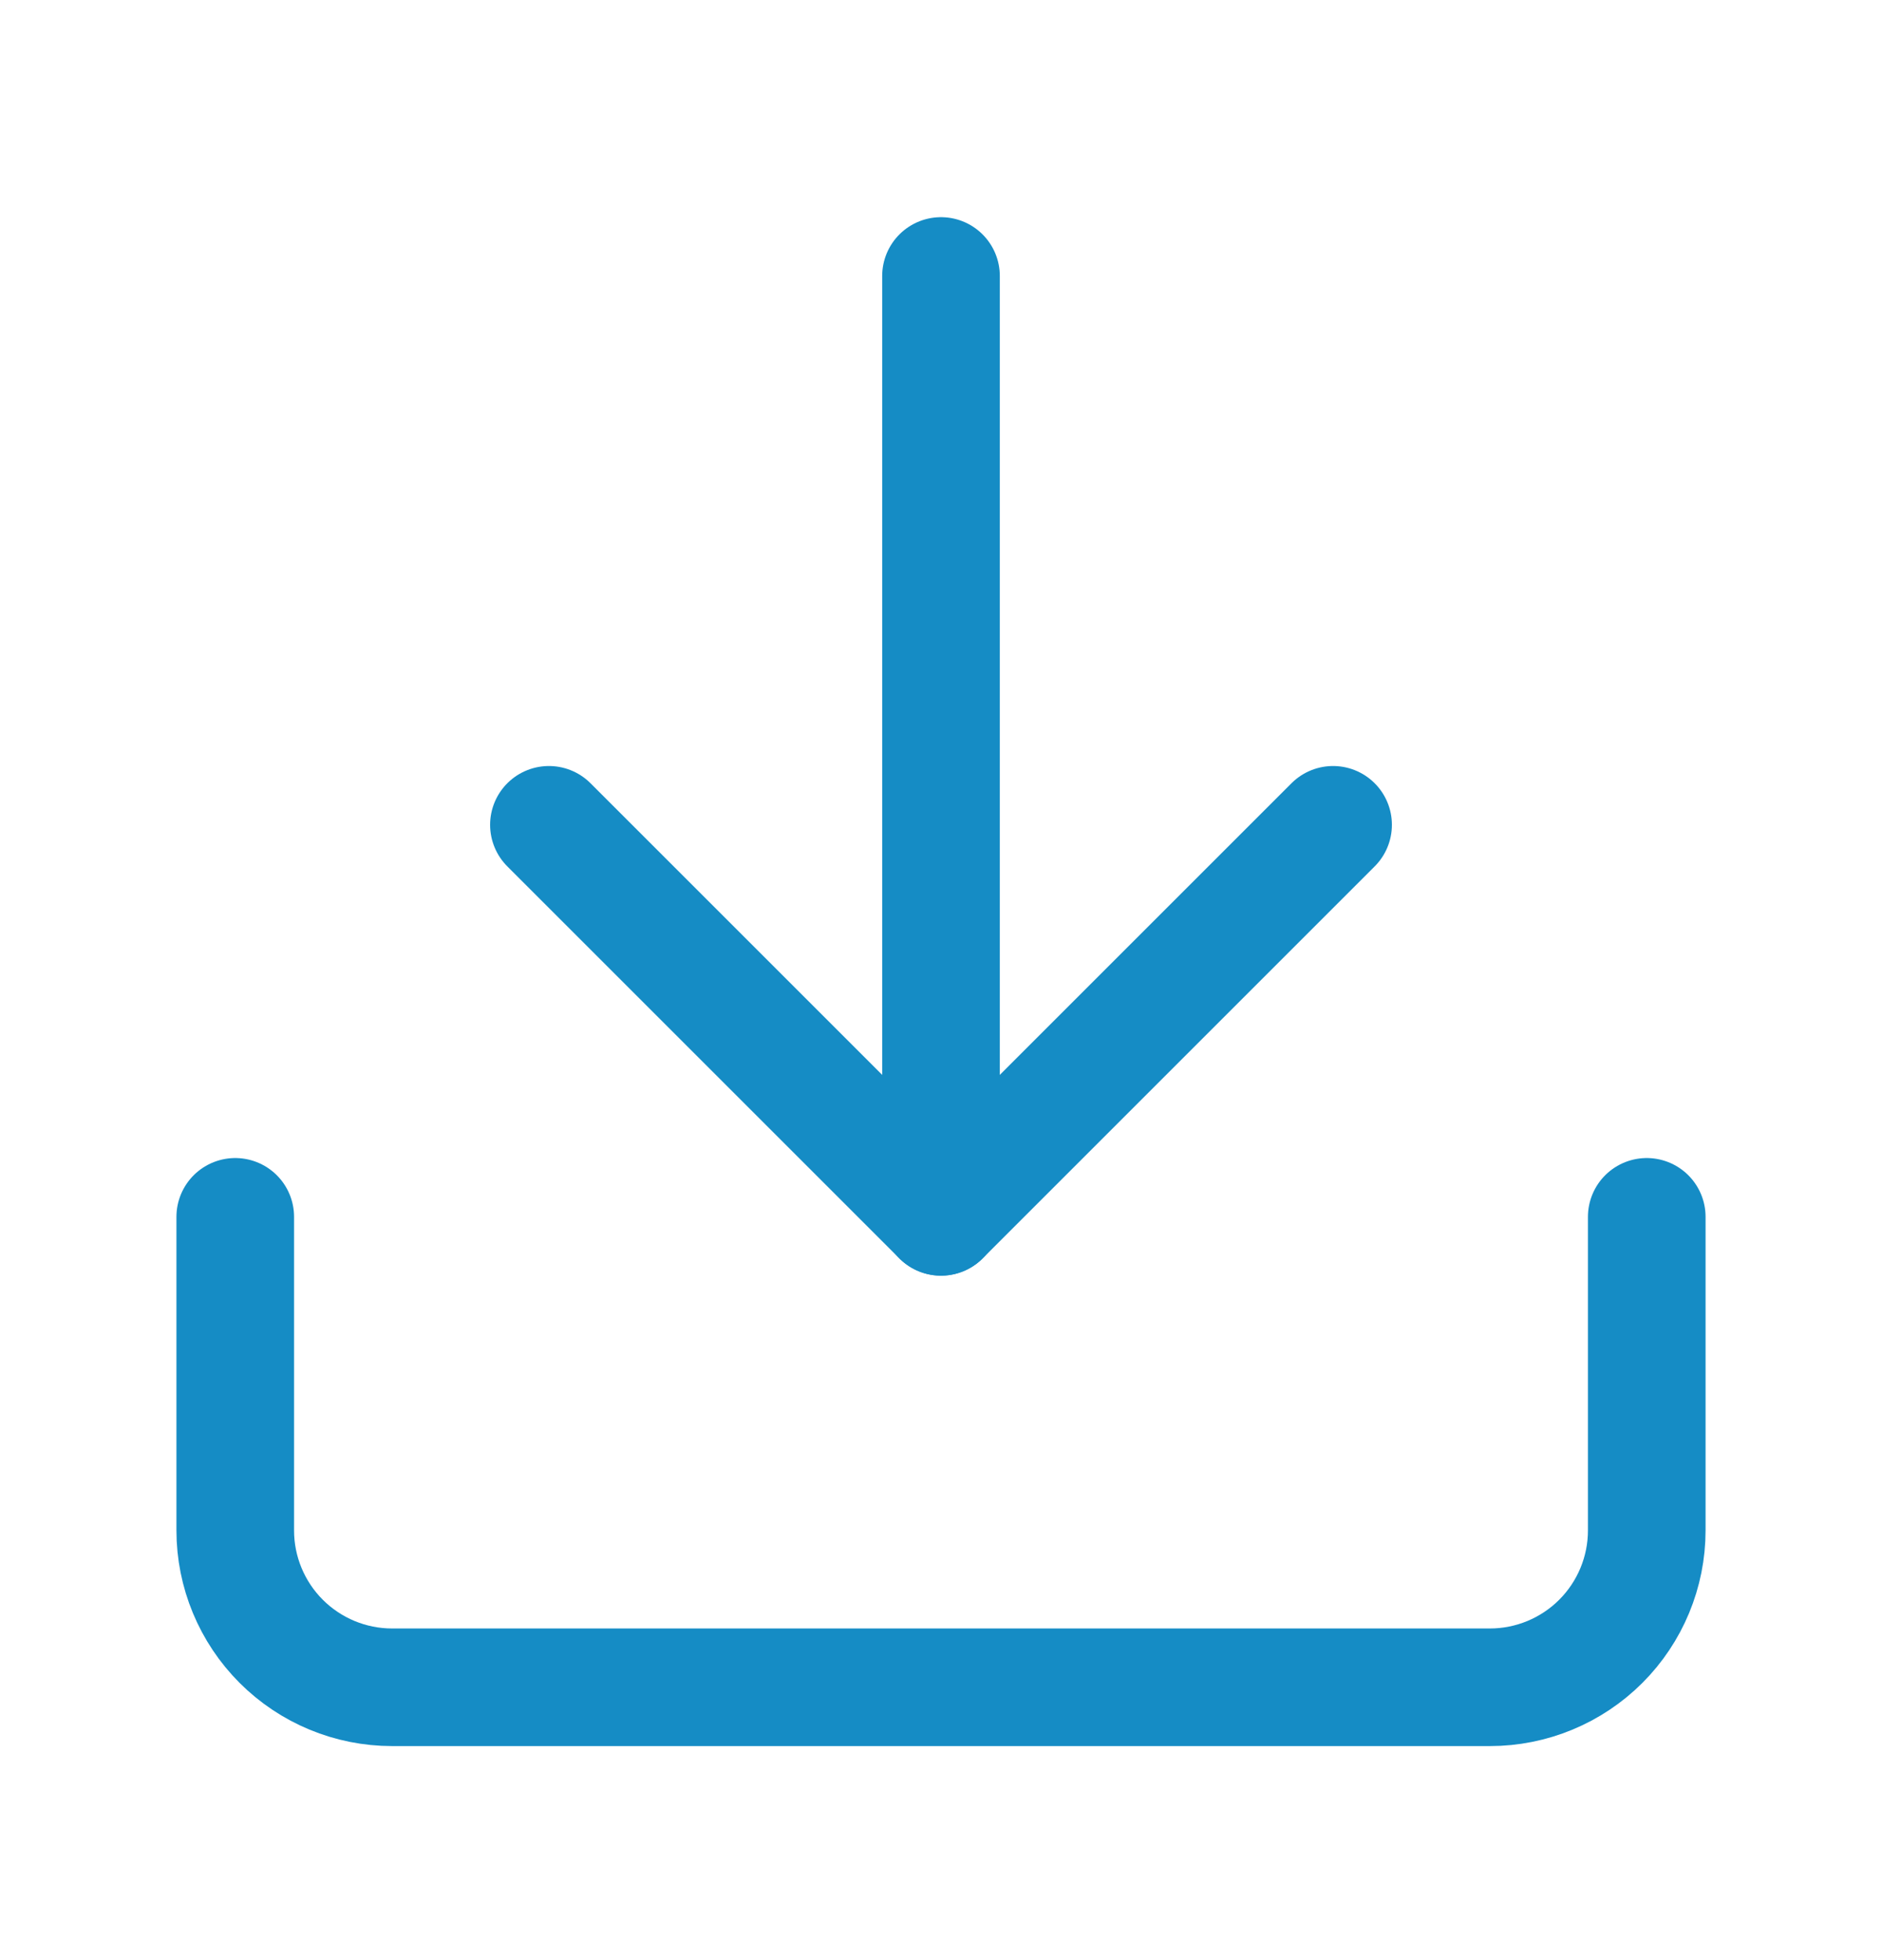 <svg xmlns="http://www.w3.org/2000/svg" fill="none" viewBox="0 0 24 25" height="25" width="24">
<path stroke-linejoin="round" stroke-linecap="round" stroke-width="1.5" stroke="#158CC5" d="M21 15.52V19.52C21 20.05 20.789 20.559 20.414 20.934C20.039 21.309 19.53 21.52 19 21.52H5C4.47 21.52 3.961 21.309 3.586 20.934C3.211 20.559 3 20.05 3 19.52V15.52"></path>
<path stroke-linejoin="round" stroke-linecap="round" stroke-width="1.5" stroke="#158CC5" d="M7 10.52L12 15.52L17 10.52"></path>
<path stroke-linejoin="round" stroke-linecap="round" stroke-width="1.5" stroke="#158CC5" d="M12 15.52L12 3.52"></path>
</svg>
